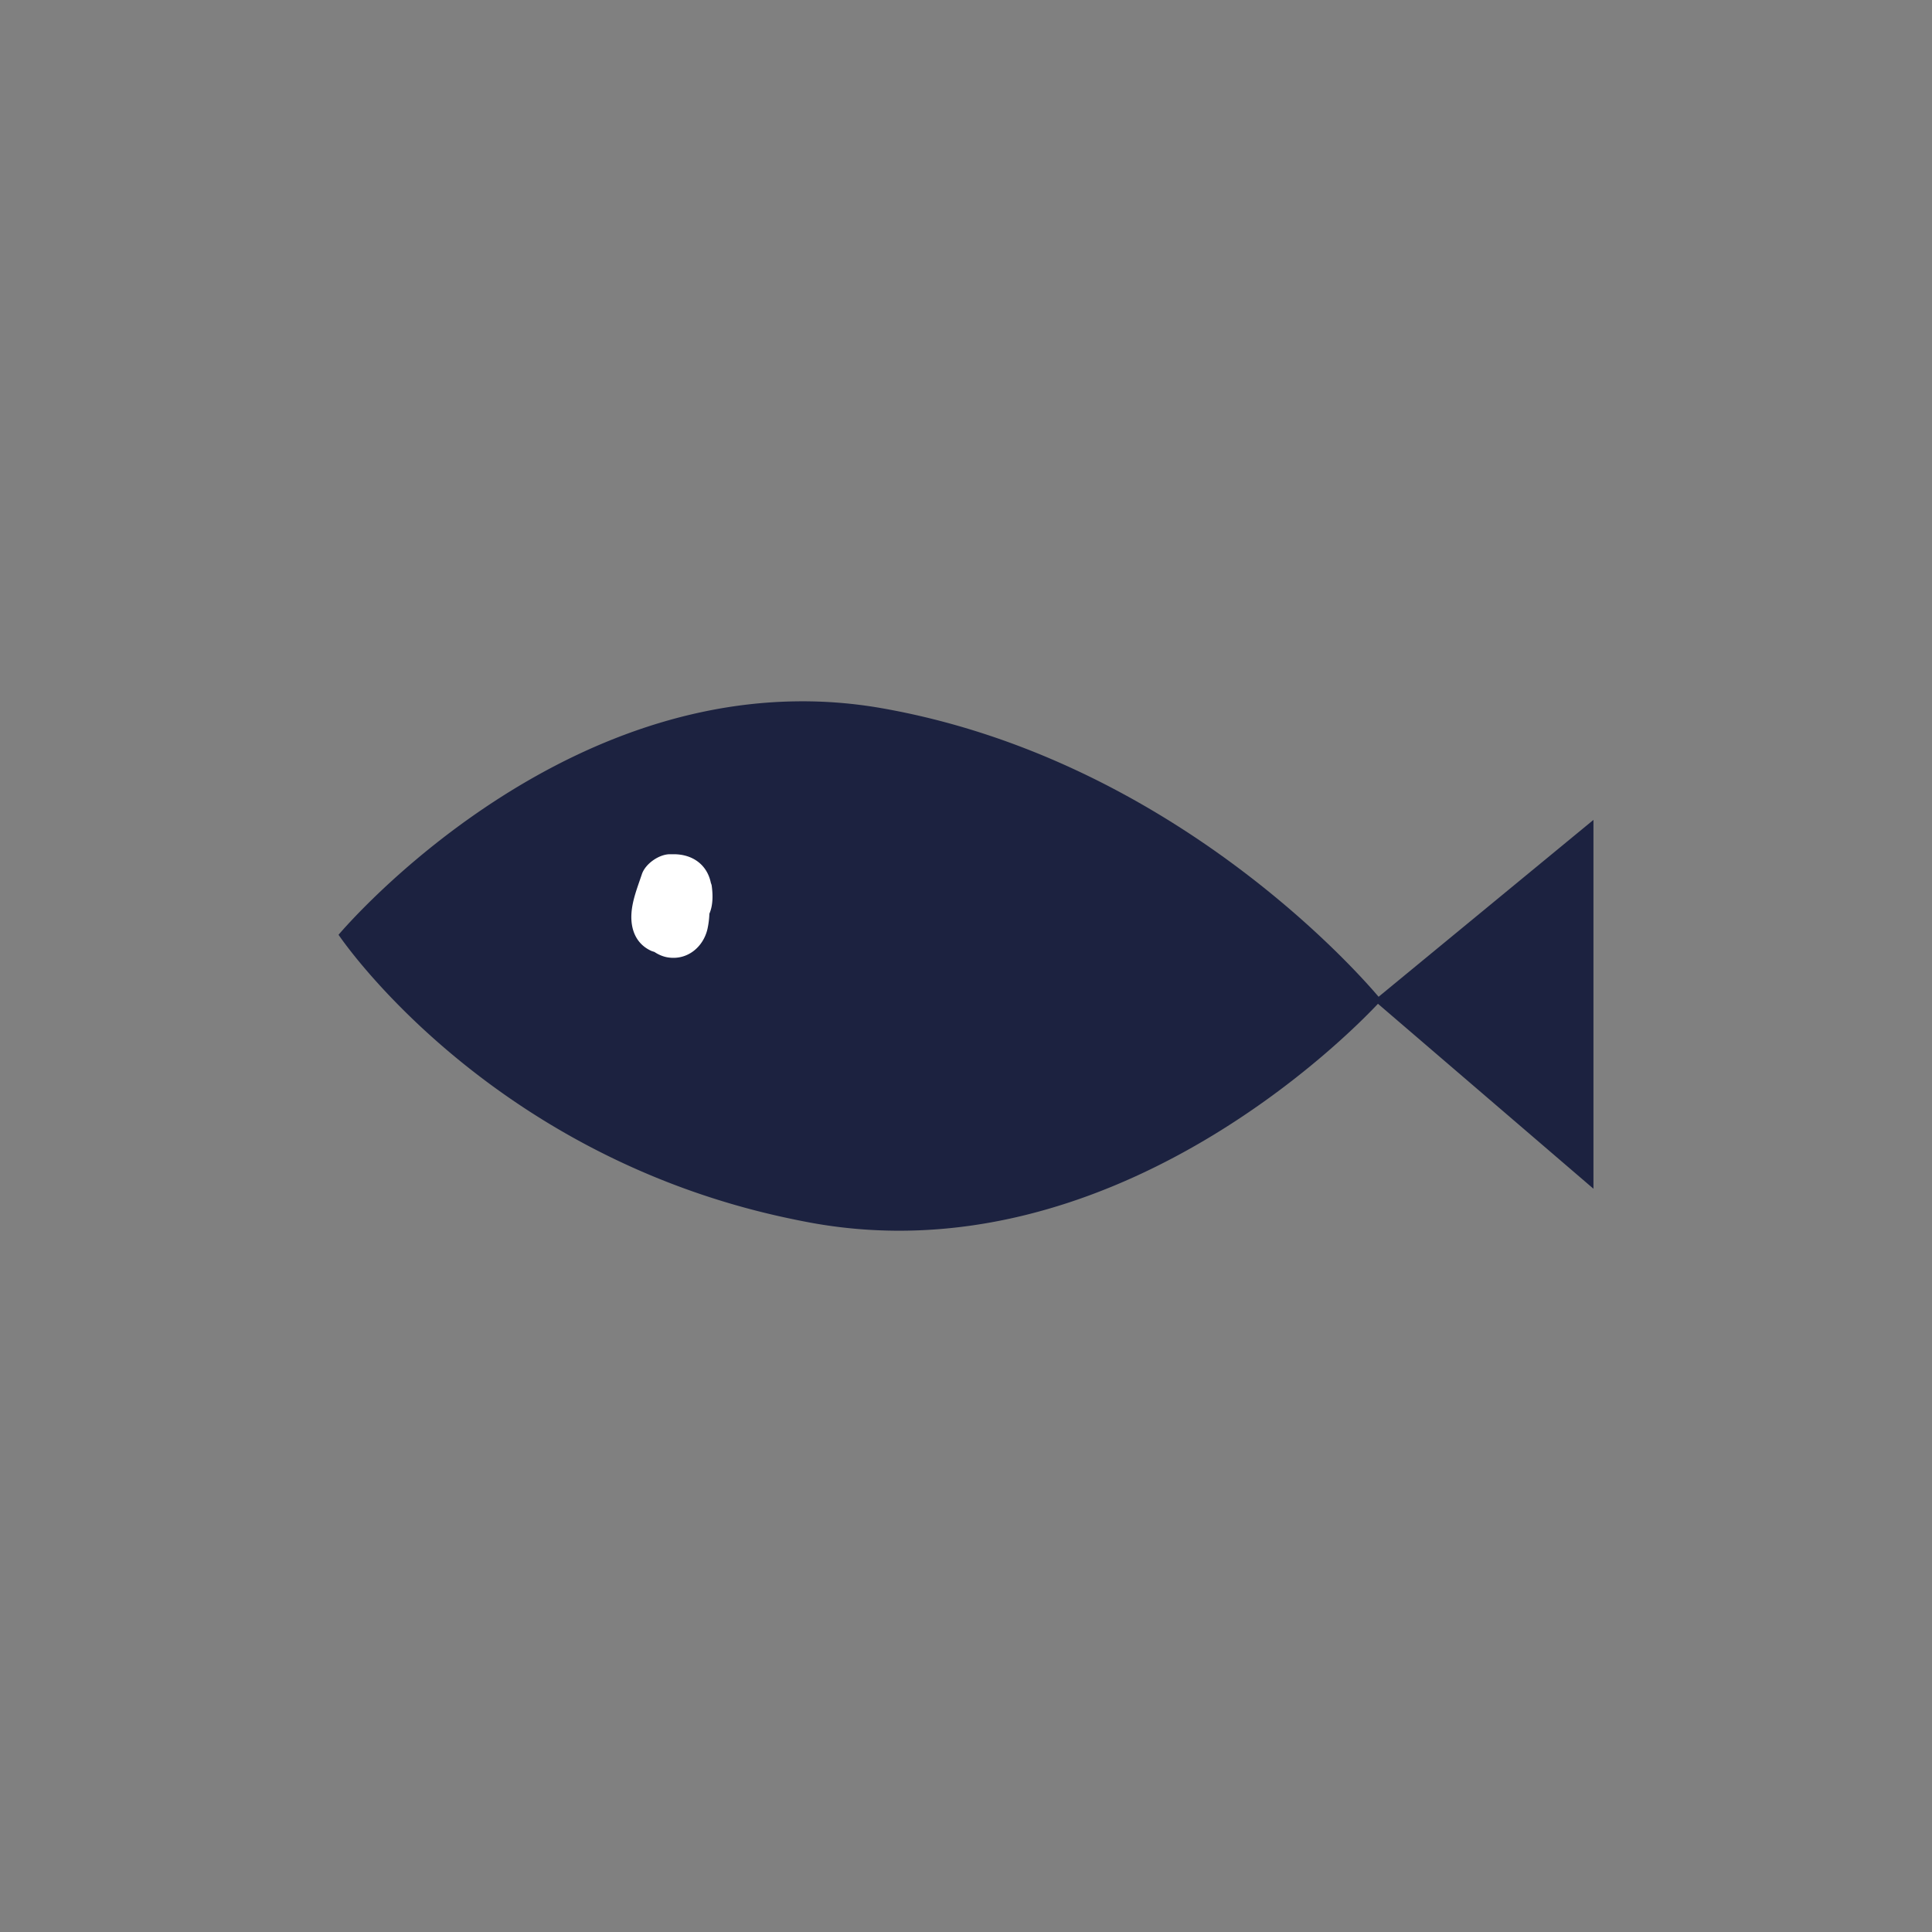 <?xml version="1.0" encoding="UTF-8"?>
<svg data-bbox="35.046 72.599 129.908 54.805" xmlns="http://www.w3.org/2000/svg" width="200" height="200" viewBox="0 0 200 200" data-type="color">
    <rect x="0" y="0" width="200" height="200" fill="#808080" stroke="none"/>
    <g>
        <path fill="#1C2240" d="M142.712 103.186c-2.508-2.957-21.815-24.697-51.499-29.884a47.45 47.45 0 0 0-8.491-.702l.001.003-.001-.002c-27.593.18-47.676 24.167-47.676 24.167s15.094 22.59 46.371 29.302v-.001a84.58 84.58 0 0 0 2.625.526c30.849 5.568 55.445-19.322 58.604-22.684l22.308 19.146V84.875l-22.242 18.311z" data-color="1"/>
        <path fill="#FFFFFF" d="M73.67 91.644c-.002-.014-.011-.025-.012-.039-.016-.076-.05-.143-.071-.216-.393-1.896-1.911-2.959-3.837-2.959h-.4c-1.13 0-2.549.993-2.905 2.07-.441 1.323-1 2.695-1.08 4.1-.091 1.616.476 3.109 2.043 3.829.109.051.222.077.334.114.421.281.889.485 1.382.564 2.014.328 3.685-1.058 4.117-2.958a8.965 8.965 0 0 0 .194-1.561c.394-.906.368-1.997.235-2.944z" data-color="2"/>
    </g>
</svg>

